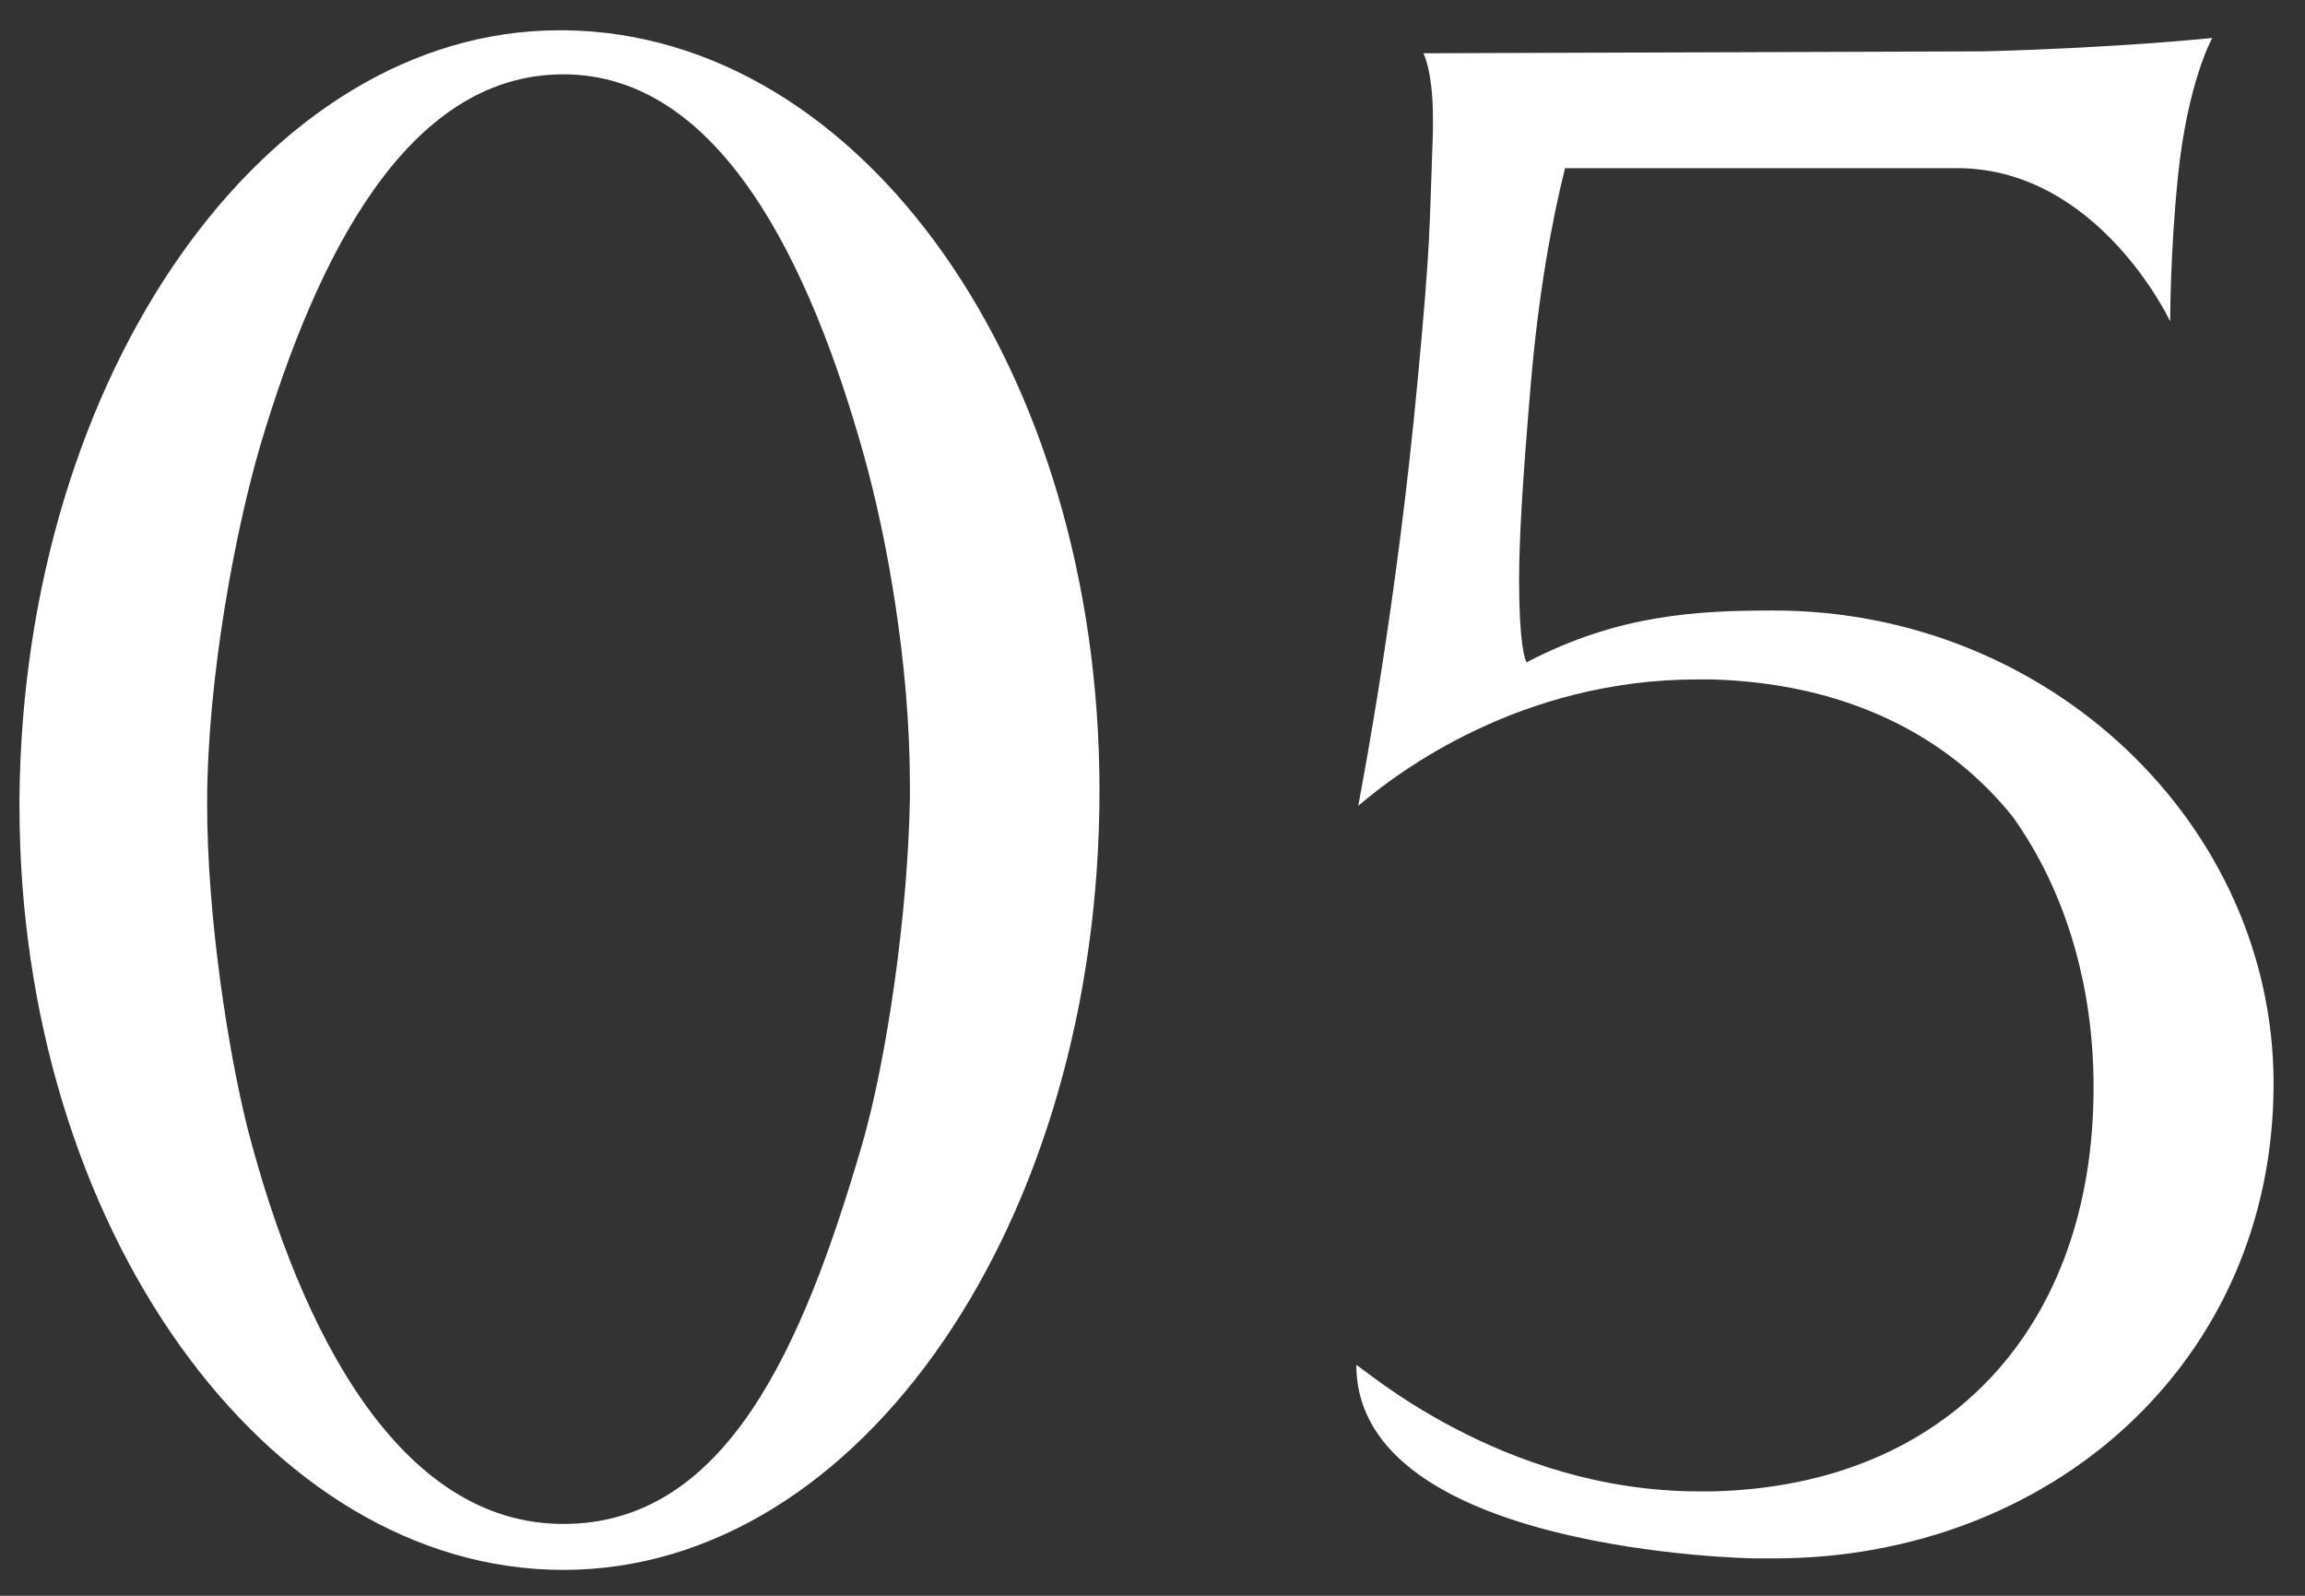<?xml version="1.0" encoding="UTF-8"?> <svg xmlns="http://www.w3.org/2000/svg" width="65" height="45" viewBox="0 0 65 45" fill="none"><rect x="0" y="0" width="65" height="45" fill="#333333" stroke="none"/><path d="M15.885 44.27C7.515 44.27 0.549 34.604 0.549 22.724V22.508C0.657 10.574 7.461 0.854 15.777 0.854H15.939C24.309 0.962 31.005 10.412 31.005 22.292C31.005 34.388 24.309 44.27 15.885 44.27ZM24.309 32.282C25.011 29.852 25.605 25.748 25.659 22.508V22.13C25.659 18.728 25.011 15.164 24.363 12.842C22.851 7.442 20.313 2.096 15.885 2.096C11.457 2.096 8.919 7.28 7.353 12.518C6.651 14.894 5.841 19.106 5.841 22.67C5.841 25.856 6.435 29.636 6.975 31.796C8.487 37.628 11.295 42.974 15.885 42.974C20.475 42.974 22.635 38.006 24.309 32.282ZM50.02 17.216C57.796 17.216 64.114 23.264 64.114 30.554C64.114 38.438 57.796 43.946 50.02 43.946H49.48C49.48 43.946 38.248 43.784 38.248 38.492C38.356 38.492 42.298 42.056 47.914 42.056H48.292C54.988 41.894 59.038 37.358 59.038 30.662C59.038 27.746 58.228 25.1 56.77 23.048C54.88 20.672 51.964 19.268 48.292 19.16H47.86C42.892 19.16 39.436 21.752 38.302 22.724C38.41 22.13 39.382 17.108 39.976 10.736C40.354 6.74 40.3 6.578 40.408 3.716V3.338C40.408 1.988 40.138 1.502 40.138 1.502L55.96 1.448C59.902 1.34 62.386 1.07 62.386 1.07C62.386 1.07 61.684 2.312 61.414 5.012C61.198 7.118 61.198 9.062 61.198 9.062C61.198 9.062 59.2 4.796 55.258 4.742H44.134C43.756 6.254 43.378 8.306 43.162 10.898C42.946 13.436 42.838 15.164 42.838 16.352C42.838 18.134 43 18.62 43.054 18.674C45.646 17.324 47.86 17.216 50.02 17.216Z" fill="white"></path></svg> 